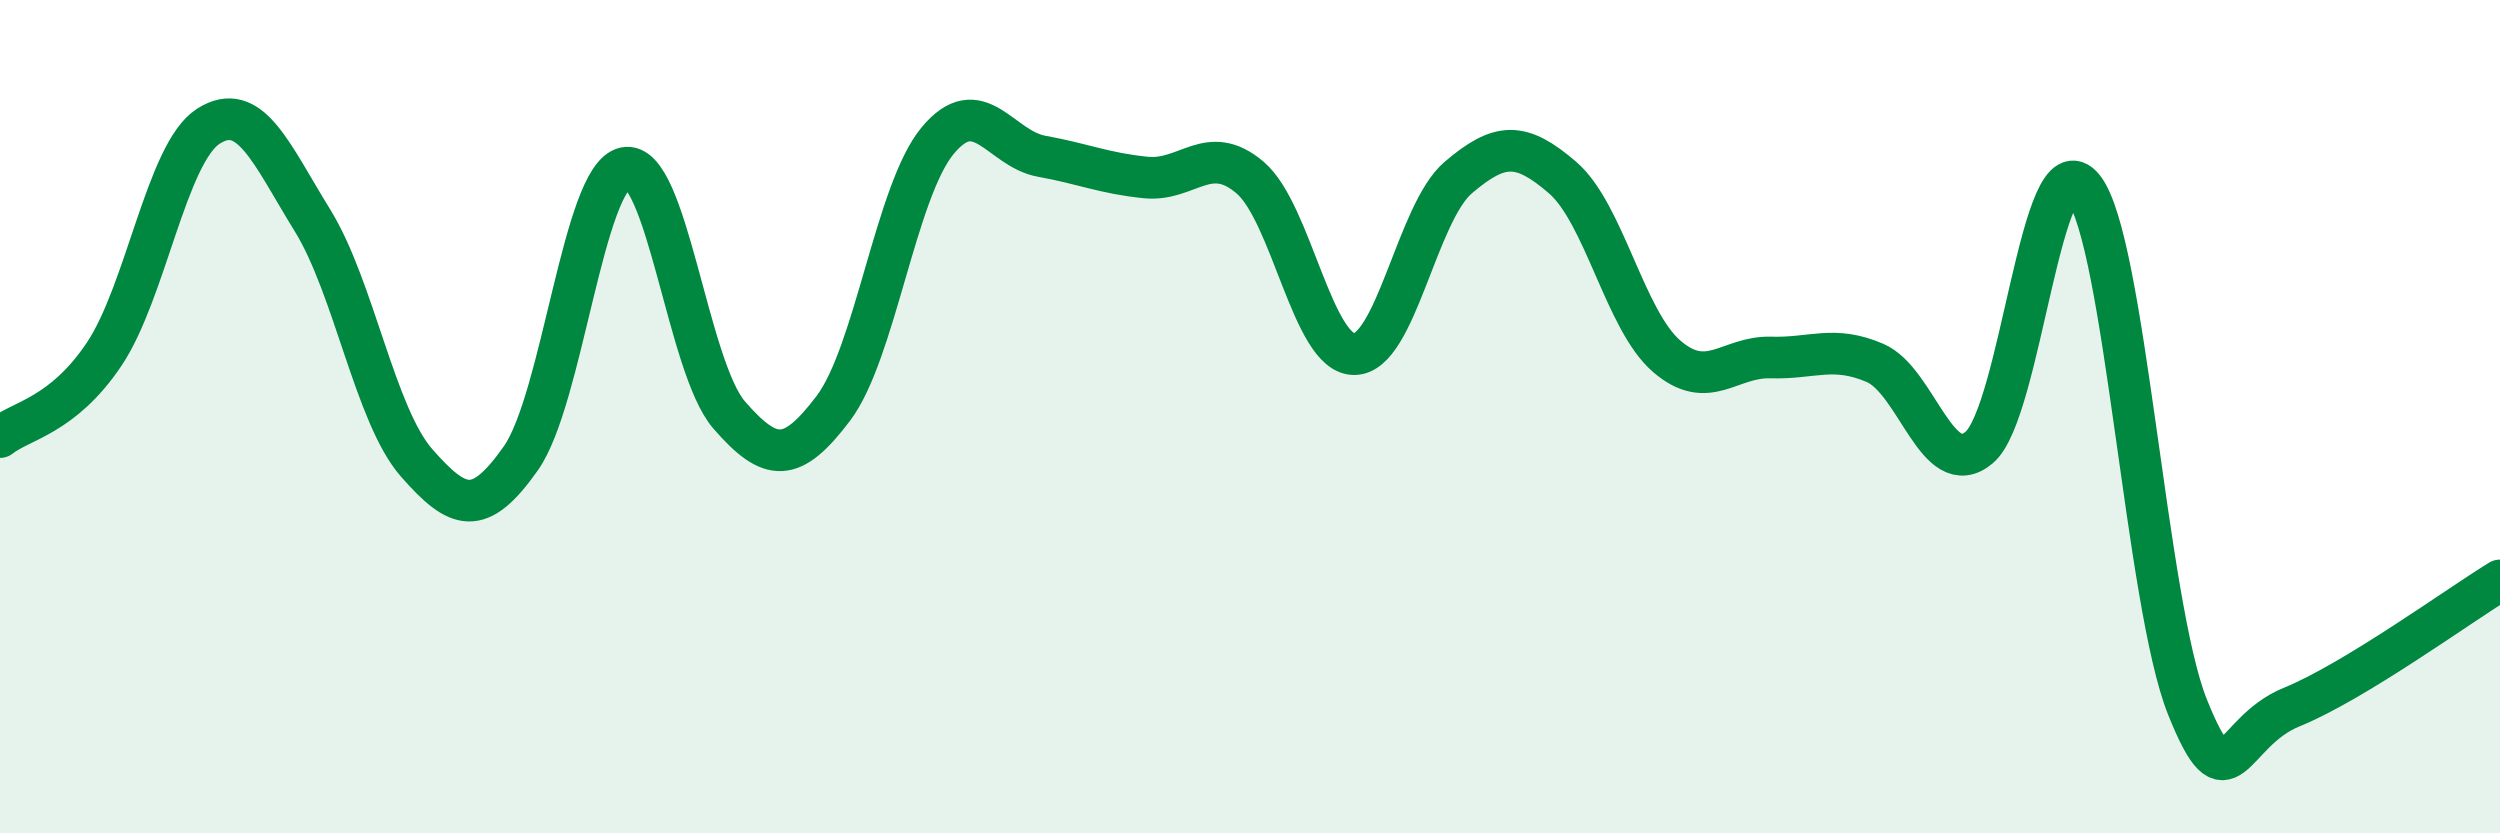 
    <svg width="60" height="20" viewBox="0 0 60 20" xmlns="http://www.w3.org/2000/svg">
      <path
        d="M 0,10.49 C 0.5,10.09 1.5,9.99 2.5,8.5 C 3.5,7.01 4,3.67 5,3.03 C 6,2.39 6.5,3.67 7.5,5.29 C 8.5,6.91 9,9.97 10,11.11 C 11,12.25 11.5,12.42 12.5,11 C 13.5,9.58 14,4.24 15,4.03 C 16,3.82 16.5,8.81 17.5,9.96 C 18.5,11.11 19,11.12 20,9.8 C 21,8.48 21.5,4.59 22.5,3.38 C 23.5,2.17 24,3.57 25,3.75 C 26,3.93 26.5,4.16 27.5,4.26 C 28.5,4.36 29,3.41 30,4.26 C 31,5.11 31.5,8.5 32.5,8.5 C 33.5,8.5 34,5.11 35,4.26 C 36,3.41 36.5,3.4 37.5,4.26 C 38.5,5.12 39,7.69 40,8.55 C 41,9.41 41.5,8.55 42.5,8.58 C 43.5,8.61 44,8.28 45,8.71 C 46,9.14 46.5,11.58 47.5,10.74 C 48.5,9.9 49,3.26 50,4.51 C 51,5.76 51.5,14.48 52.5,16.97 C 53.5,19.46 53.5,17.58 55,16.97 C 56.5,16.36 59,14.54 60,13.93L60 20L0 20Z"
        fill="#008740"
        opacity="0.1"
        stroke-linecap="round"
        stroke-linejoin="round"
      />
      <path
        d="M 0,10.49 C 0.5,10.09 1.5,9.99 2.5,8.5 C 3.5,7.01 4,3.67 5,3.03 C 6,2.39 6.5,3.67 7.5,5.29 C 8.5,6.91 9,9.97 10,11.11 C 11,12.25 11.5,12.42 12.5,11 C 13.5,9.58 14,4.24 15,4.03 C 16,3.82 16.5,8.81 17.5,9.96 C 18.5,11.11 19,11.12 20,9.8 C 21,8.48 21.5,4.59 22.5,3.38 C 23.5,2.17 24,3.57 25,3.75 C 26,3.93 26.5,4.16 27.5,4.26 C 28.5,4.36 29,3.41 30,4.26 C 31,5.11 31.5,8.5 32.5,8.5 C 33.5,8.5 34,5.11 35,4.26 C 36,3.41 36.5,3.4 37.5,4.26 C 38.5,5.12 39,7.69 40,8.55 C 41,9.41 41.5,8.55 42.5,8.58 C 43.5,8.61 44,8.28 45,8.71 C 46,9.14 46.5,11.58 47.5,10.74 C 48.5,9.9 49,3.26 50,4.51 C 51,5.76 51.5,14.48 52.5,16.97 C 53.5,19.46 53.5,17.58 55,16.97 C 56.5,16.36 59,14.54 60,13.93"
        stroke="#008740"
        stroke-width="1"
        fill="none"
        stroke-linecap="round"
        stroke-linejoin="round"
      />
    </svg>
  